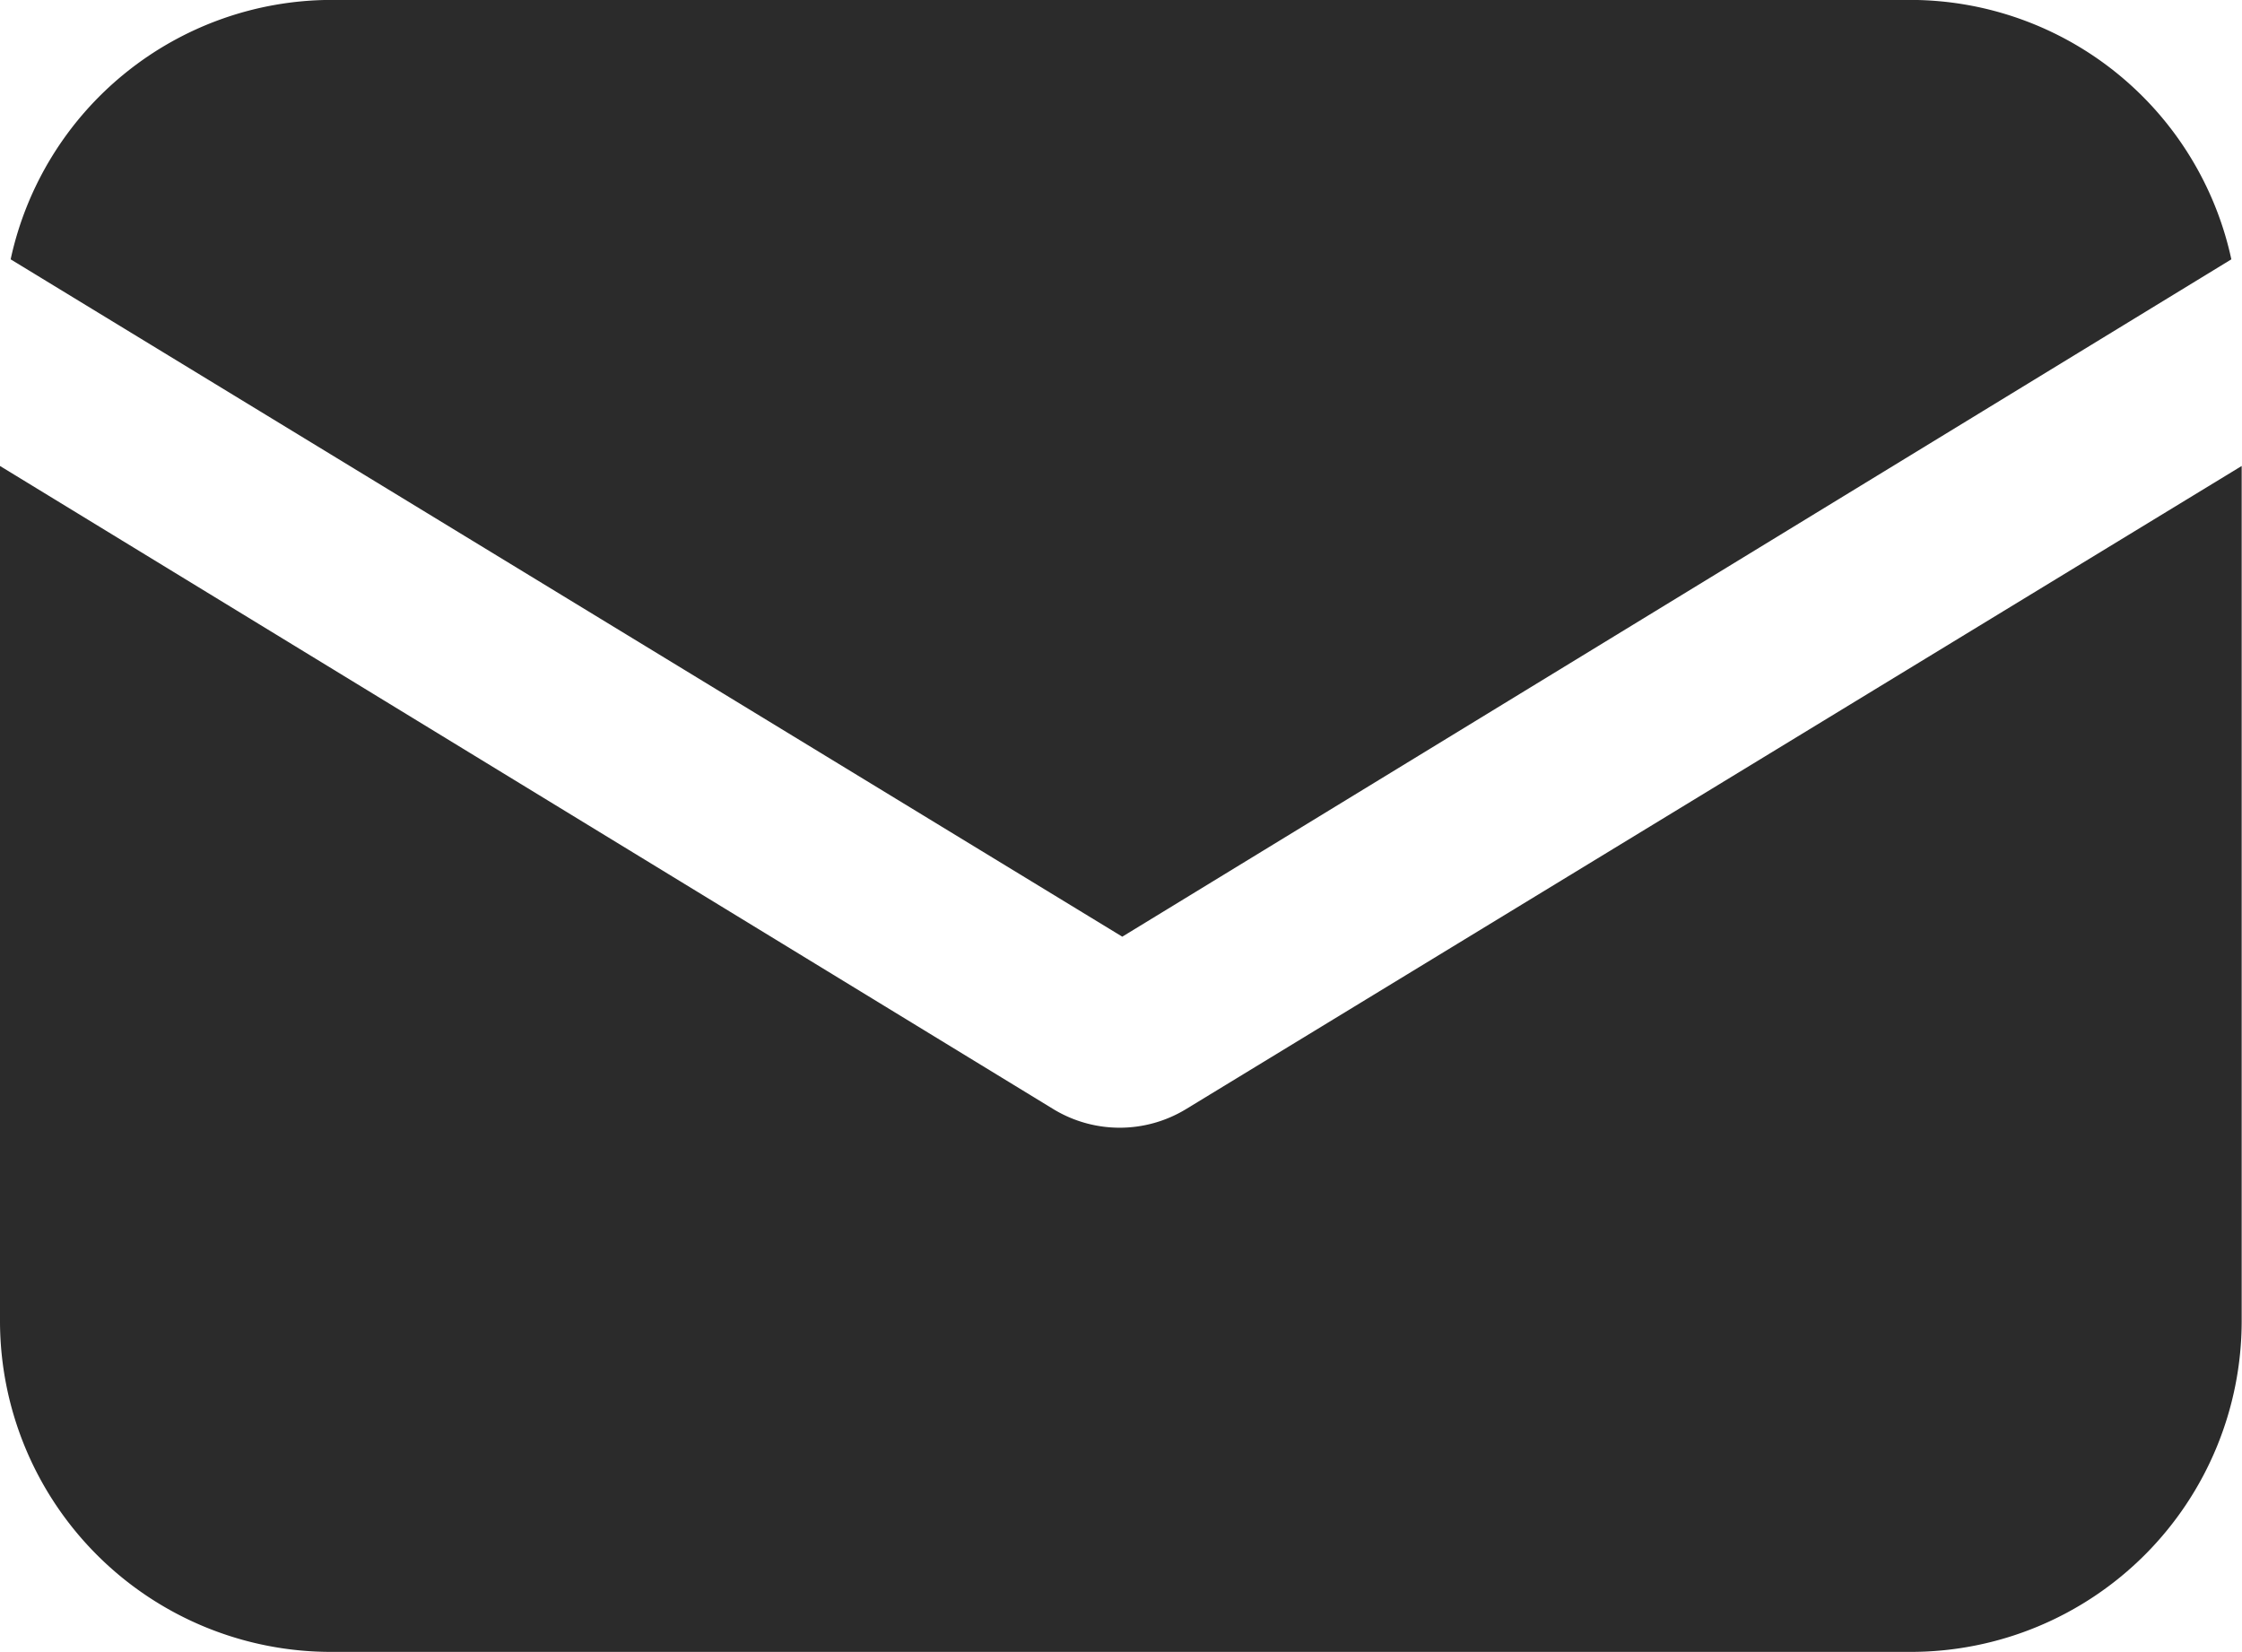 <svg xmlns="http://www.w3.org/2000/svg" xmlns:xlink="http://www.w3.org/1999/xlink" width="28.004" height="20.632" viewBox="0 0 28.004 20.632"><defs><clipPath id="a"><rect width="28.004" height="20.632" transform="translate(223 2.001)" fill="#2b2b2b"/></clipPath></defs><g transform="translate(-223 -2.001)"><g clip-path="url(#a)"><path d="M237.812,15.855a1.594,1.594,0,0,1-1.653,0L223,7.821V18.5a4.135,4.135,0,0,0,4.133,4.133h19.738A4.134,4.134,0,0,0,251,18.5V7.821Z" fill="#2b2b2b"/><path d="M246.871,2H227.133a4.107,4.107,0,0,0-4,3.24l13.885,8.46,13.853-8.46a4.107,4.107,0,0,0-4-3.24" fill="#2b2b2b"/></g></g></svg>